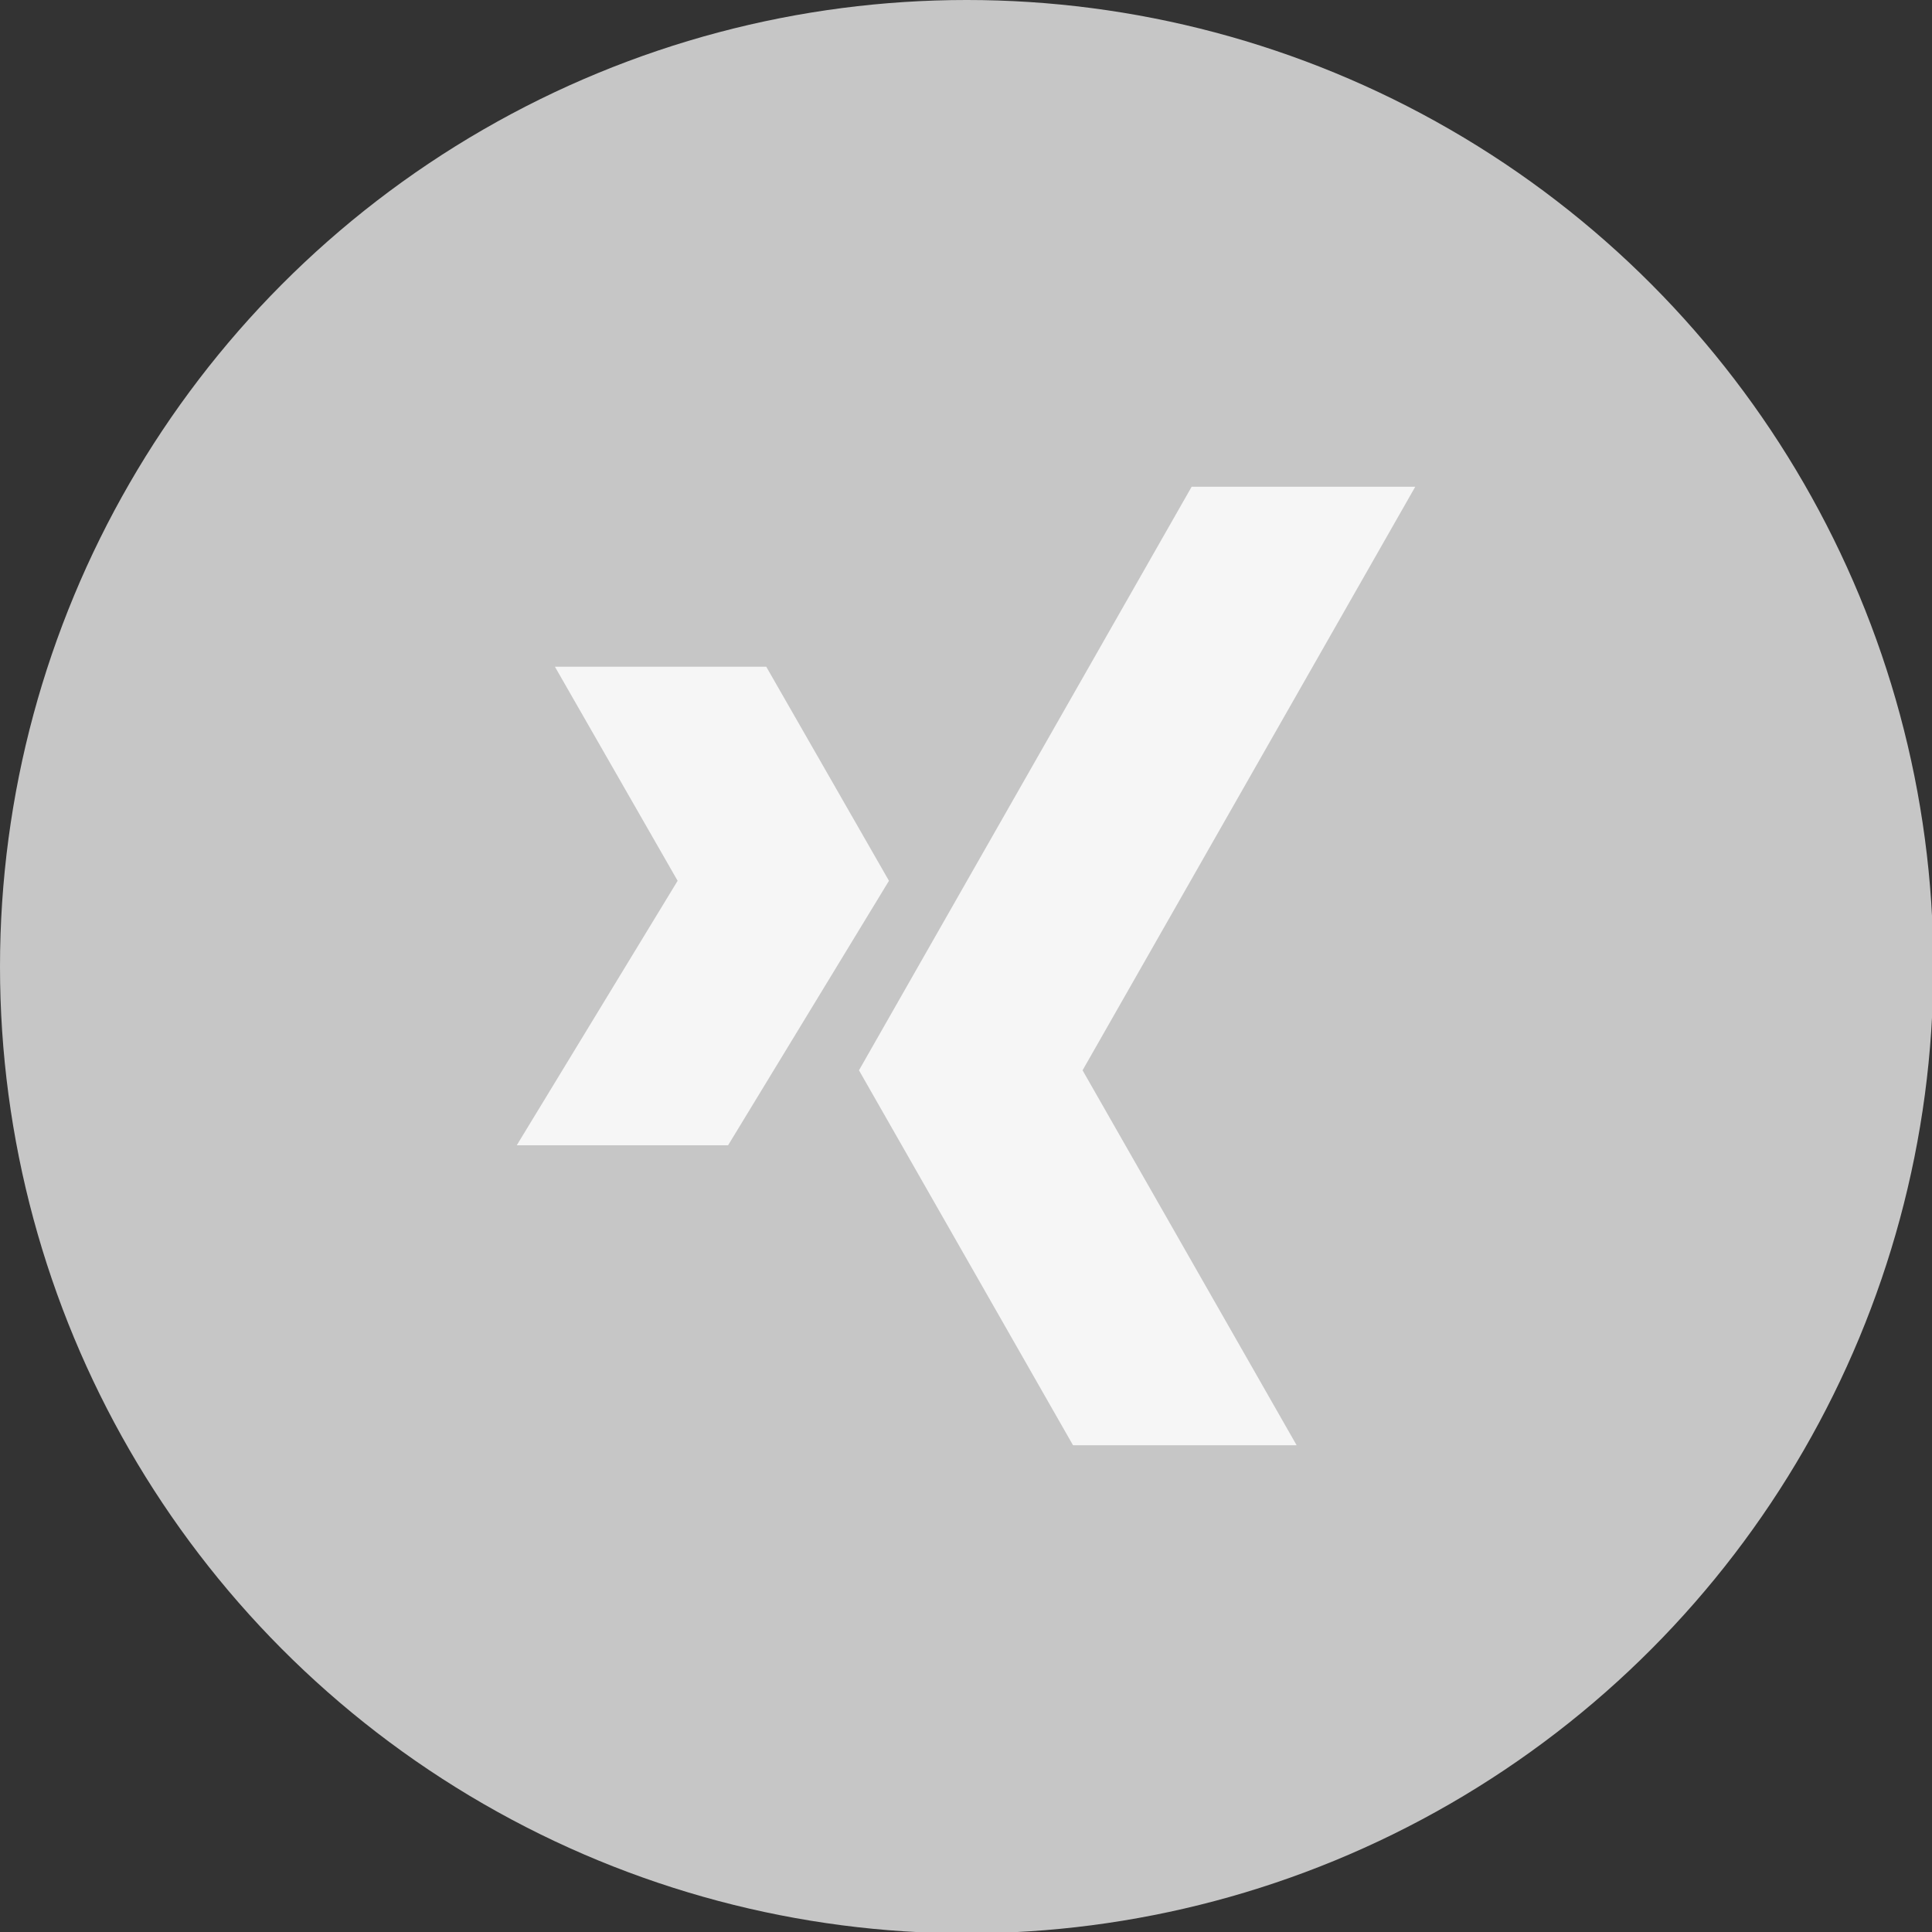 <?xml version="1.0" encoding="utf-8"?>
<!-- Generator: Adobe Illustrator 23.1.0, SVG Export Plug-In . SVG Version: 6.00 Build 0)  -->
<svg version="1.1" id="Ebene_1" xmlns="http://www.w3.org/2000/svg" xmlns:xlink="http://www.w3.org/1999/xlink" x="0px" y="0px"
	 viewBox="0 0 141.7 141.7" style="enable-background:new 0 0 141.7 141.7;" xml:space="preserve">
<rect x="0" y="0" width="141.7" height="141.7" fill="#333333" stroke="none"/>
<style type="text/css">
	.st0{fill:#C6C6C6;}
	.st1{fill:#F6F6F6;}
</style>
<circle class="st0" cx="70.9" cy="70.9" r="70.9"/>
<g>
	<g>
		<polygon class="st1" points="103.8,35.7 87.4,35.7 63,78.5 78.7,106 95.1,106 79.4,78.5 		"/>
	</g>
</g>
<g>
	<g>
		<polygon class="st1" points="56.2,48.9 40.7,48.9 49.7,64.6 37.9,84 53.4,84 65.2,64.6 		"/>
	</g>
</g>
</svg>
